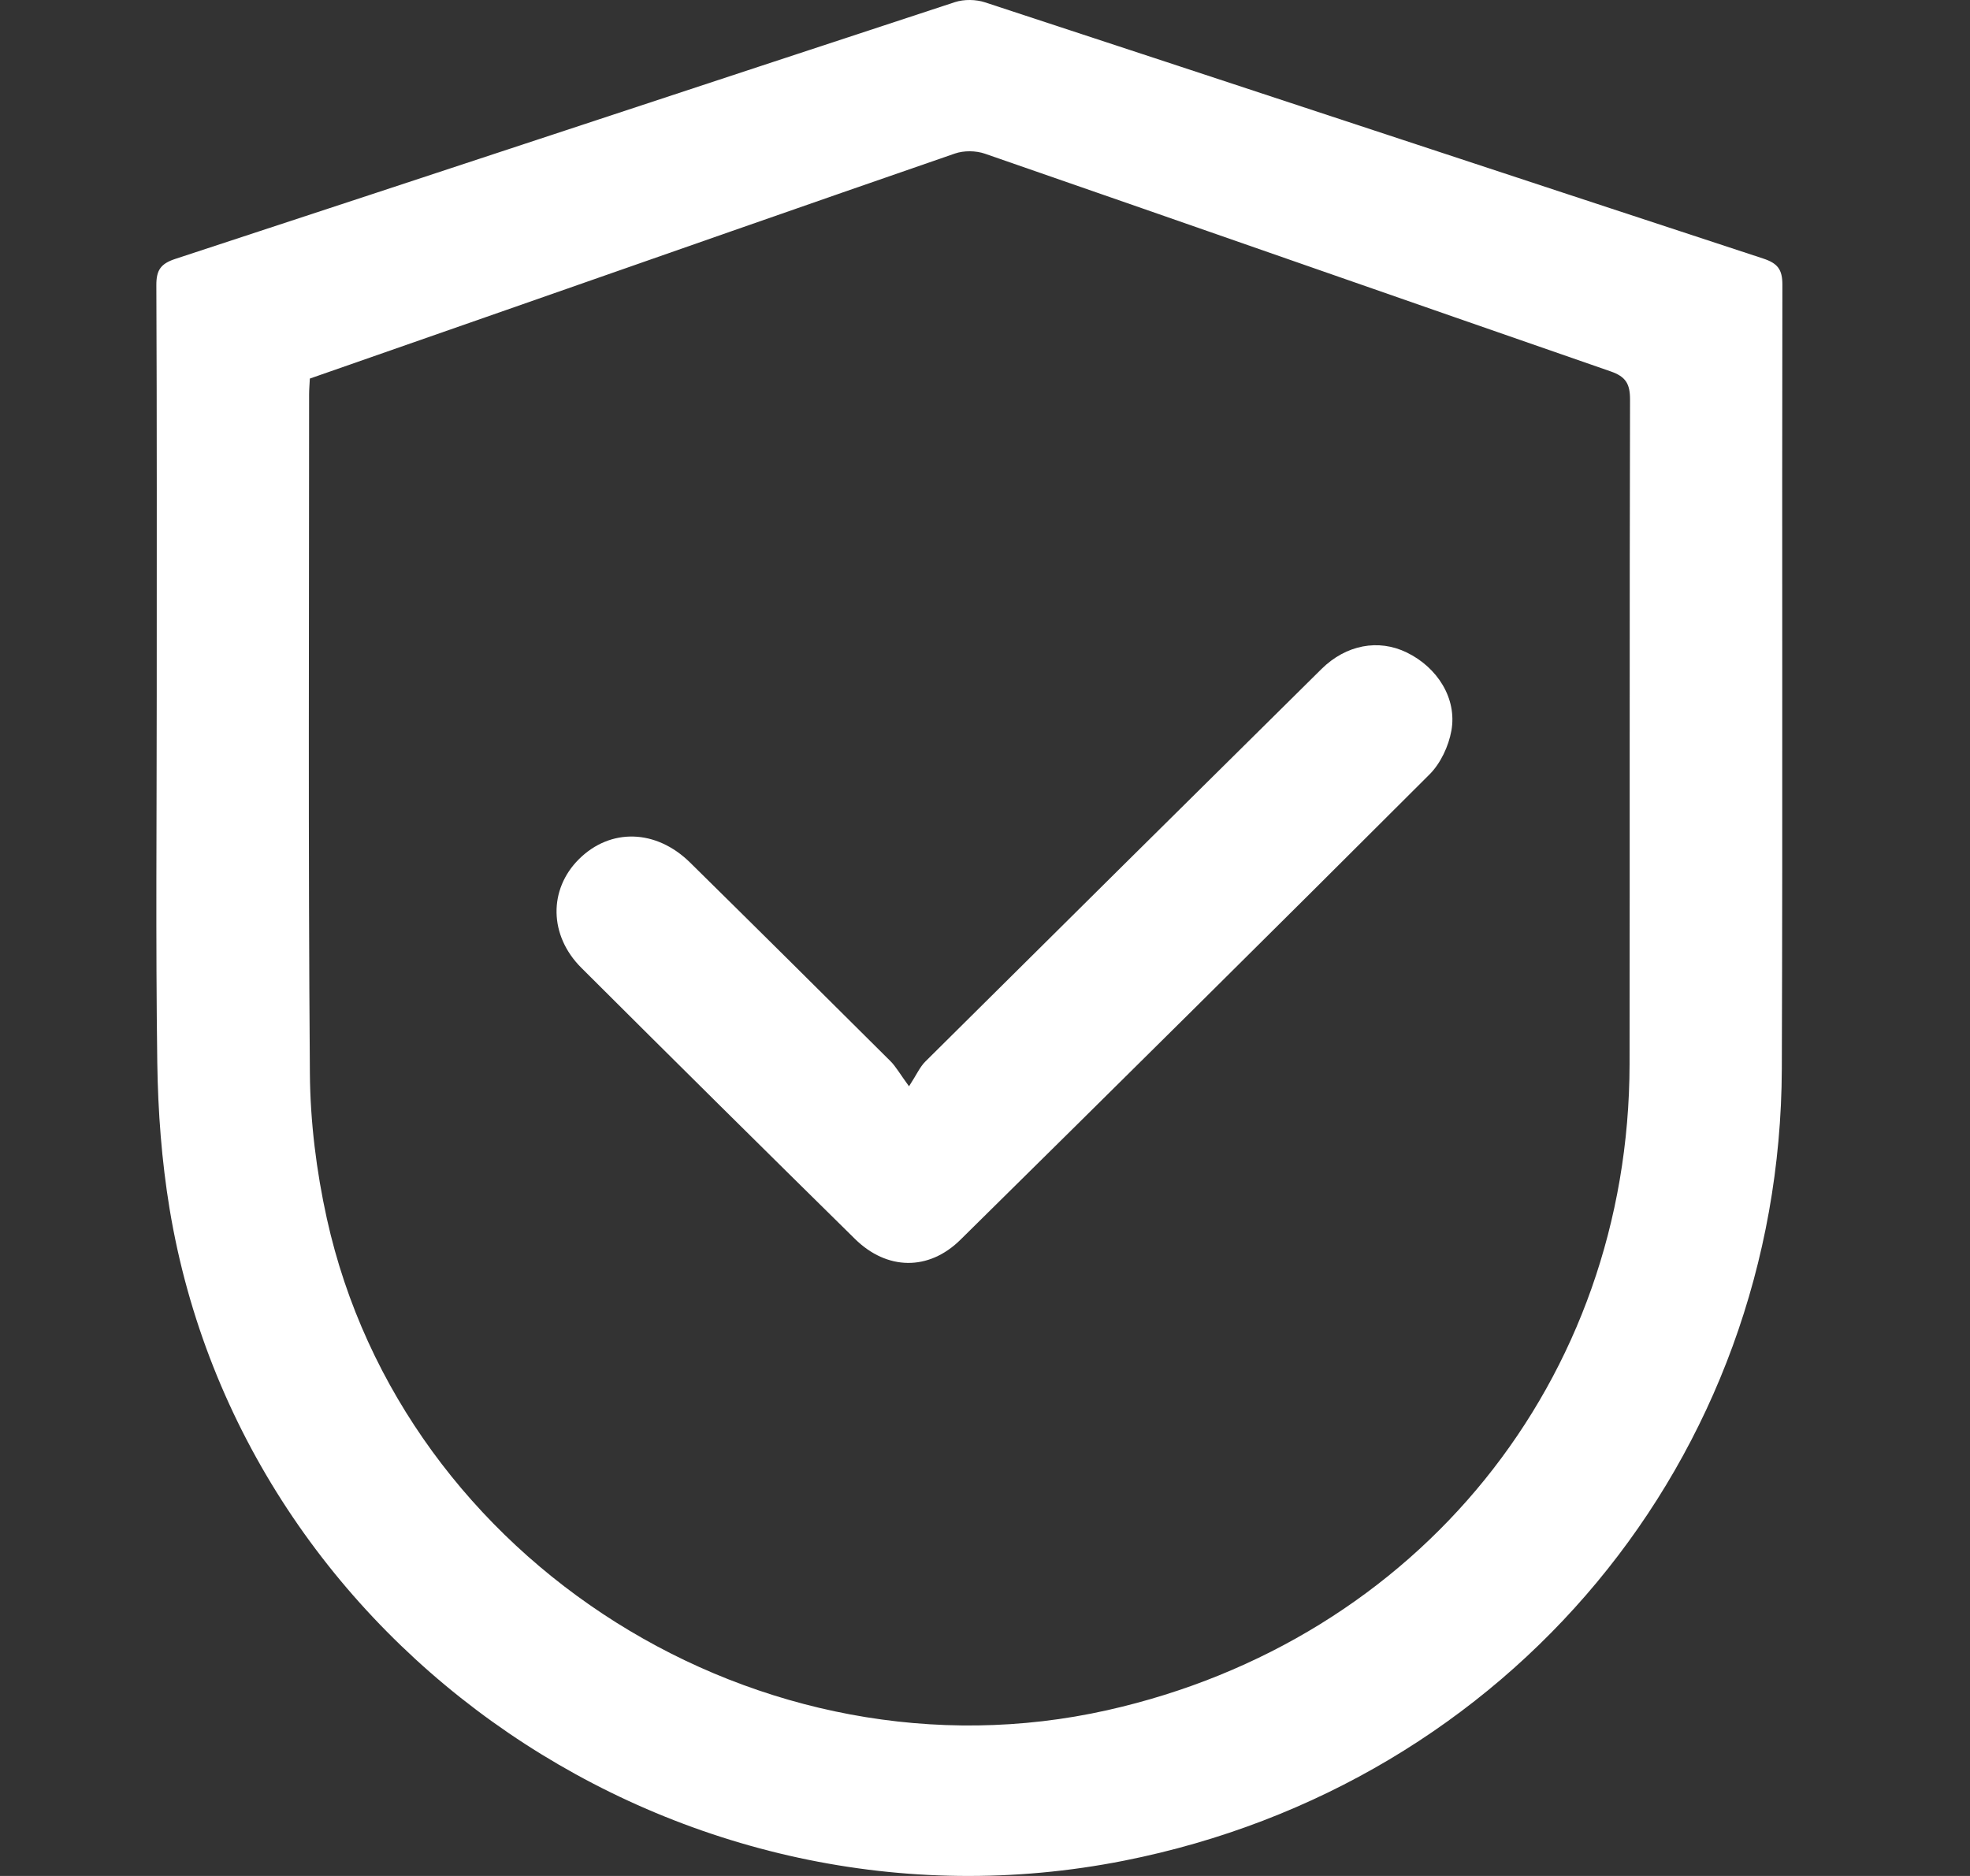 <svg width="63" height="60" viewBox="0 0 63 60" fill="none" xmlns="http://www.w3.org/2000/svg">
<rect x="0" y="0" width="63" height="60" fill="#333333" stroke="none"/>
<g clip-path="url(#clip0_786_1291)">
<path d="M5.012 22.263C5.012 17.883 5.02 13.502 5 9.121C4.998 8.641 5.138 8.434 5.608 8.28C13.921 5.551 22.226 2.798 30.539 0.068C30.831 -0.027 31.211 -0.021 31.504 0.076C39.799 2.799 48.088 5.544 56.383 8.268C56.845 8.419 57.001 8.615 57 9.105C56.983 17.463 57.012 25.823 56.982 34.181C56.938 46.65 48.267 57.07 35.948 59.511C21.793 62.317 7.751 52.742 5.423 38.662C5.17 37.126 5.052 35.554 5.03 33.997C4.976 30.087 5.012 26.175 5.012 22.264V22.263ZM9.909 12.108C9.899 12.305 9.885 12.46 9.885 12.615C9.885 19.854 9.854 27.094 9.91 34.333C9.922 35.883 10.118 37.46 10.453 38.976C12.883 49.971 24.362 57.178 35.412 54.698C45.359 52.465 52.099 44.133 52.113 34.033C52.123 26.95 52.109 19.867 52.128 12.784C52.129 12.281 51.997 12.047 51.504 11.877C44.833 9.565 38.17 7.228 31.498 4.916C31.21 4.816 30.827 4.811 30.54 4.91C25.758 6.562 20.984 8.238 16.208 9.908C14.108 10.642 12.008 11.375 9.909 12.108Z" fill="white"/>
<path d="M29.07 34.744C29.316 34.365 29.418 34.125 29.59 33.954C33.809 29.764 38.033 25.578 42.261 21.397C43.049 20.619 44.083 20.43 44.984 20.867C45.969 21.345 46.6 22.34 46.415 23.37C46.326 23.865 46.071 24.413 45.717 24.767C40.734 29.748 35.727 34.706 30.712 39.654C29.697 40.655 28.363 40.632 27.34 39.624C24.414 36.743 21.497 33.853 18.59 30.953C17.553 29.919 17.541 28.446 18.515 27.478C19.521 26.48 20.979 26.515 22.068 27.587C24.21 29.697 26.344 31.816 28.474 33.937C28.648 34.11 28.77 34.334 29.07 34.744H29.07Z" fill="white"/>
</g>
<defs>
<clipPath id="clip0_786_1291">
<rect width="52" height="60" fill="white" transform="translate(5)"/>
</clipPath>
</defs>
</svg>
